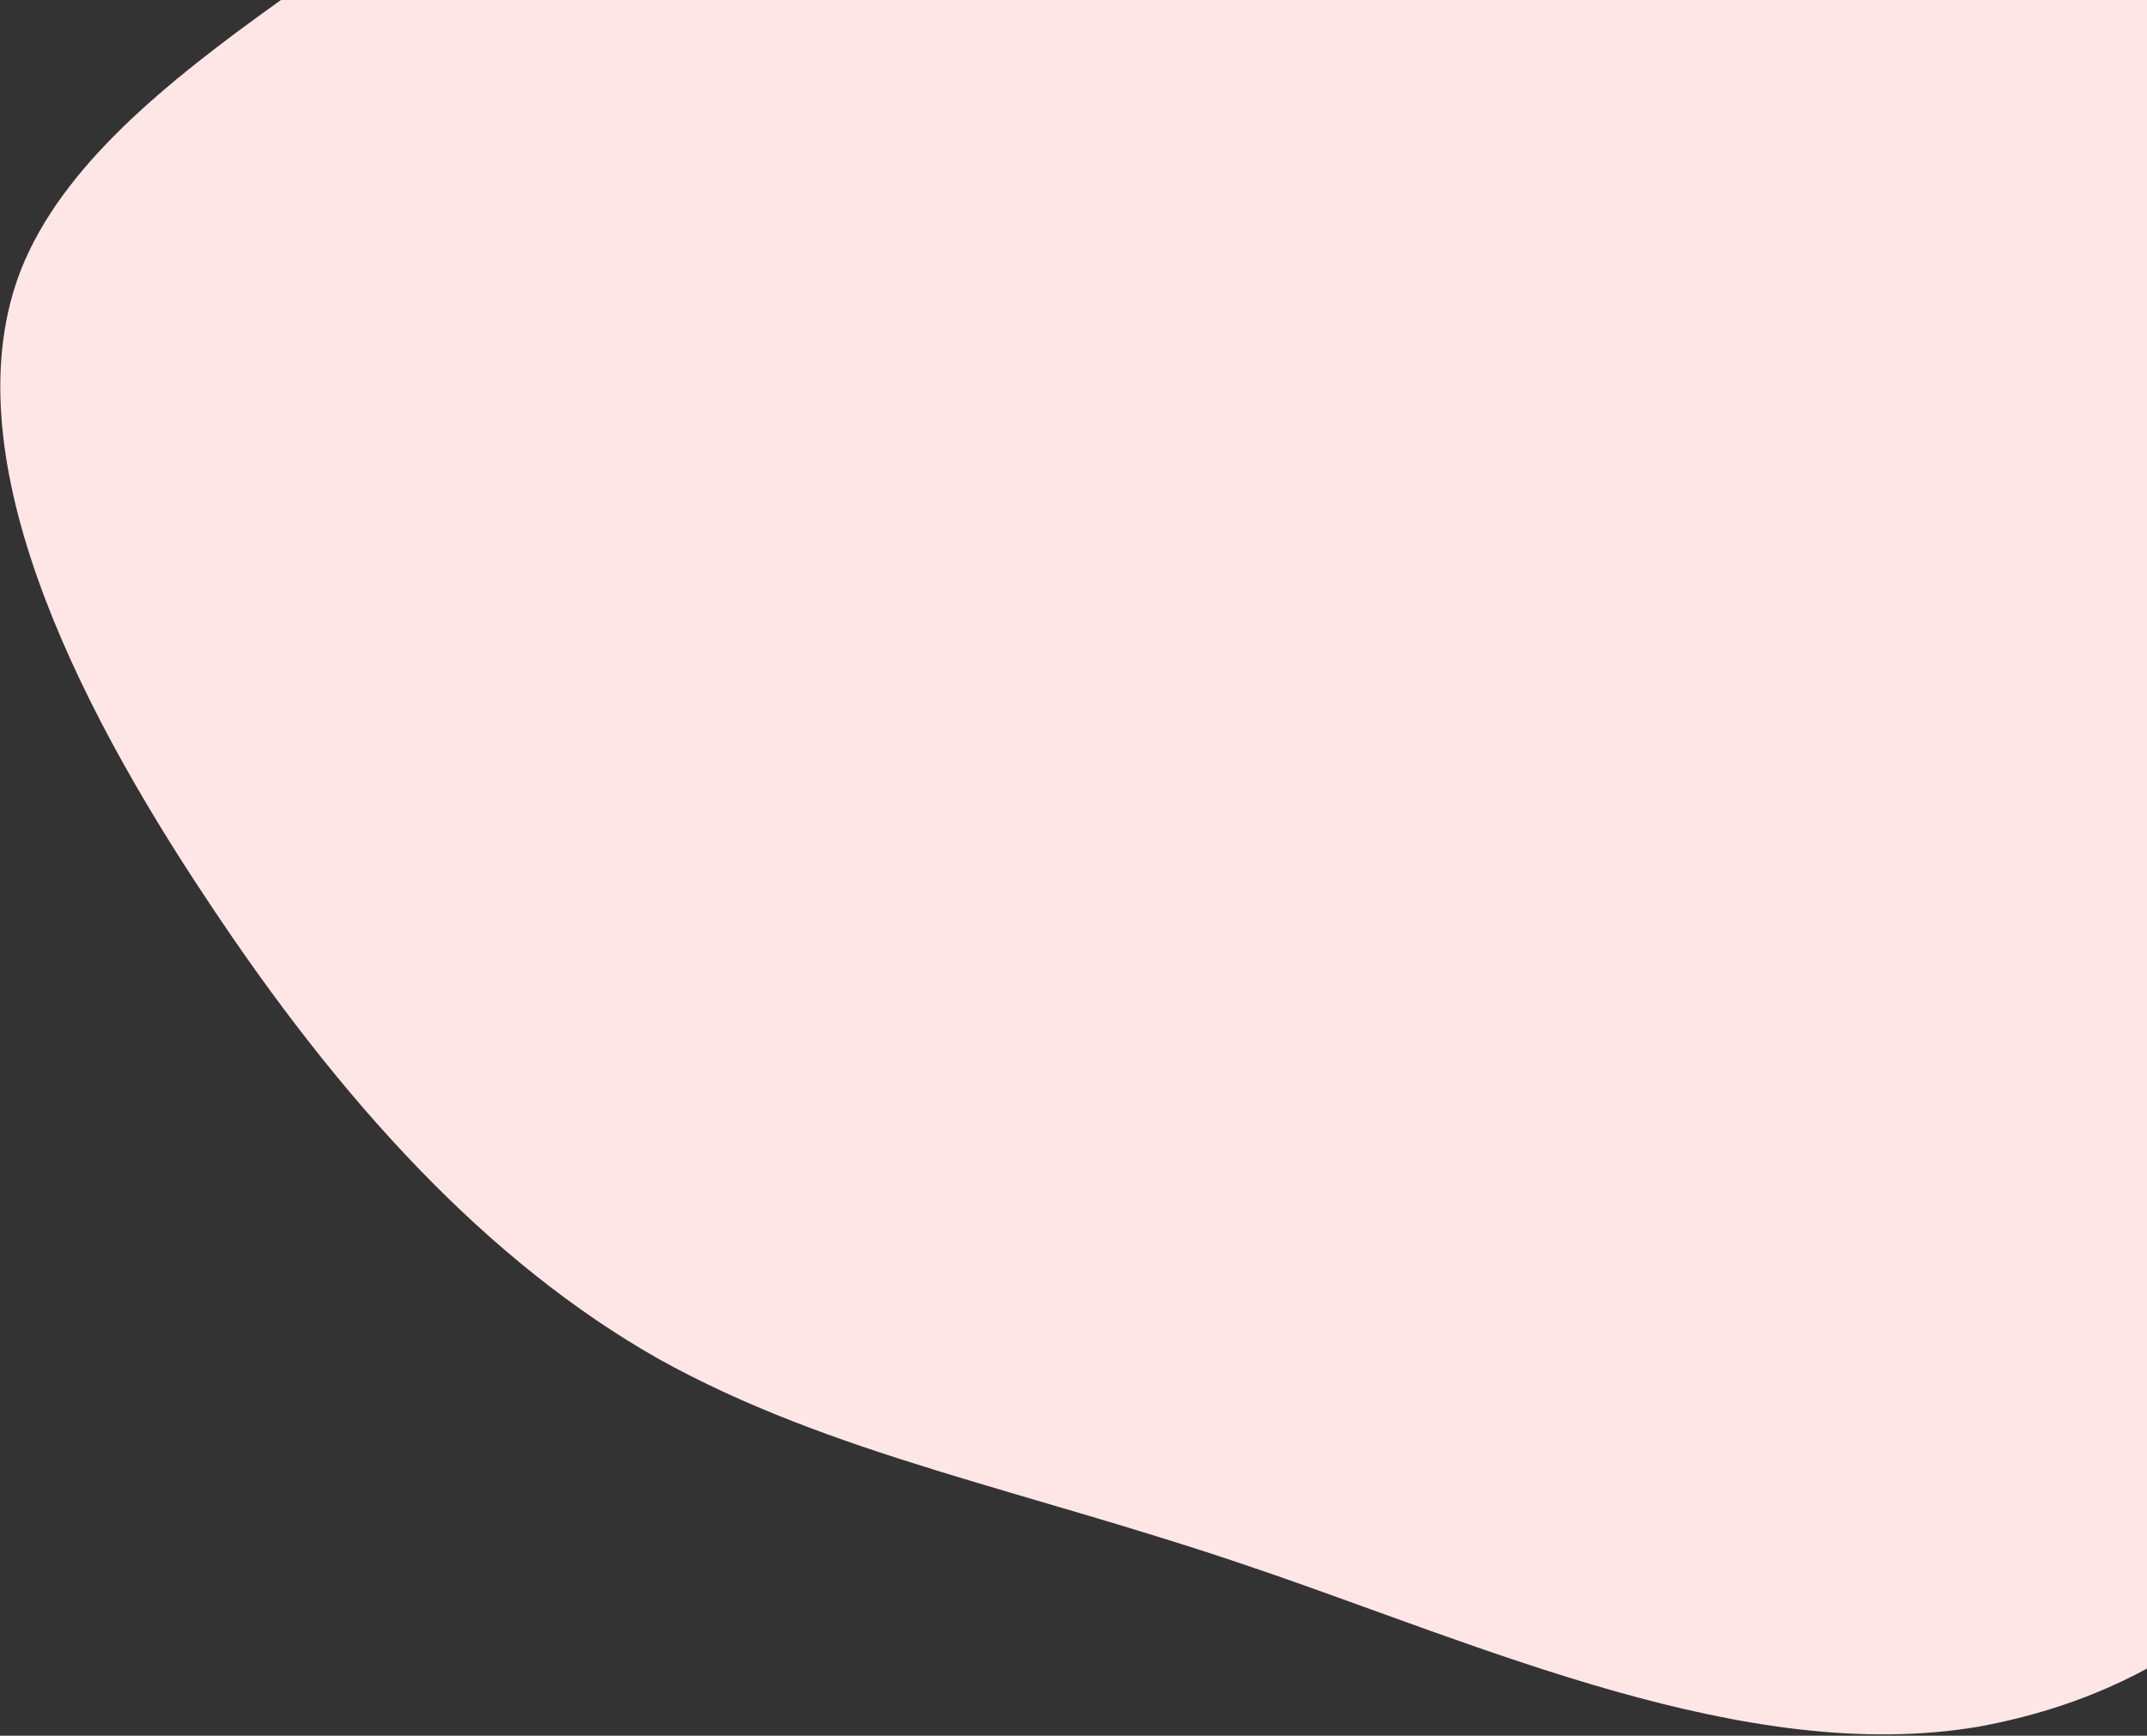 <?xml version="1.0" encoding="UTF-8"?>
<svg id="_レイヤー_1" data-name="レイヤー_1" xmlns="http://www.w3.org/2000/svg" version="1.1" viewBox="0 0 140.6 113.7">
  <rect x="0" y="0" width="140.6" height="113.7" fill="#333333" stroke="none"/>
  <!-- Generator: Adobe Illustrator 29.2.1, SVG Export Plug-In . SVG Version: 2.1.0 Build 116)  -->
  <defs>
    <style>
      .st0 {
        fill: #ffe6e6;
      }
    </style>
  </defs>
  <path class="st0" d="M140.6,0H18.4C10.7,5.5,4.1,10.9,1.4,17.6c-4.7,11.9,3.4,28.2,12.2,41.4,8.8,13.3,18.4,23.7,29.5,30,11.3,6.3,24.1,8.6,39,13.7,15,5.1,32.3,13,47.5,10.4,3.8-.7,7.5-1.9,11-3.8V0Z"/>
</svg>
